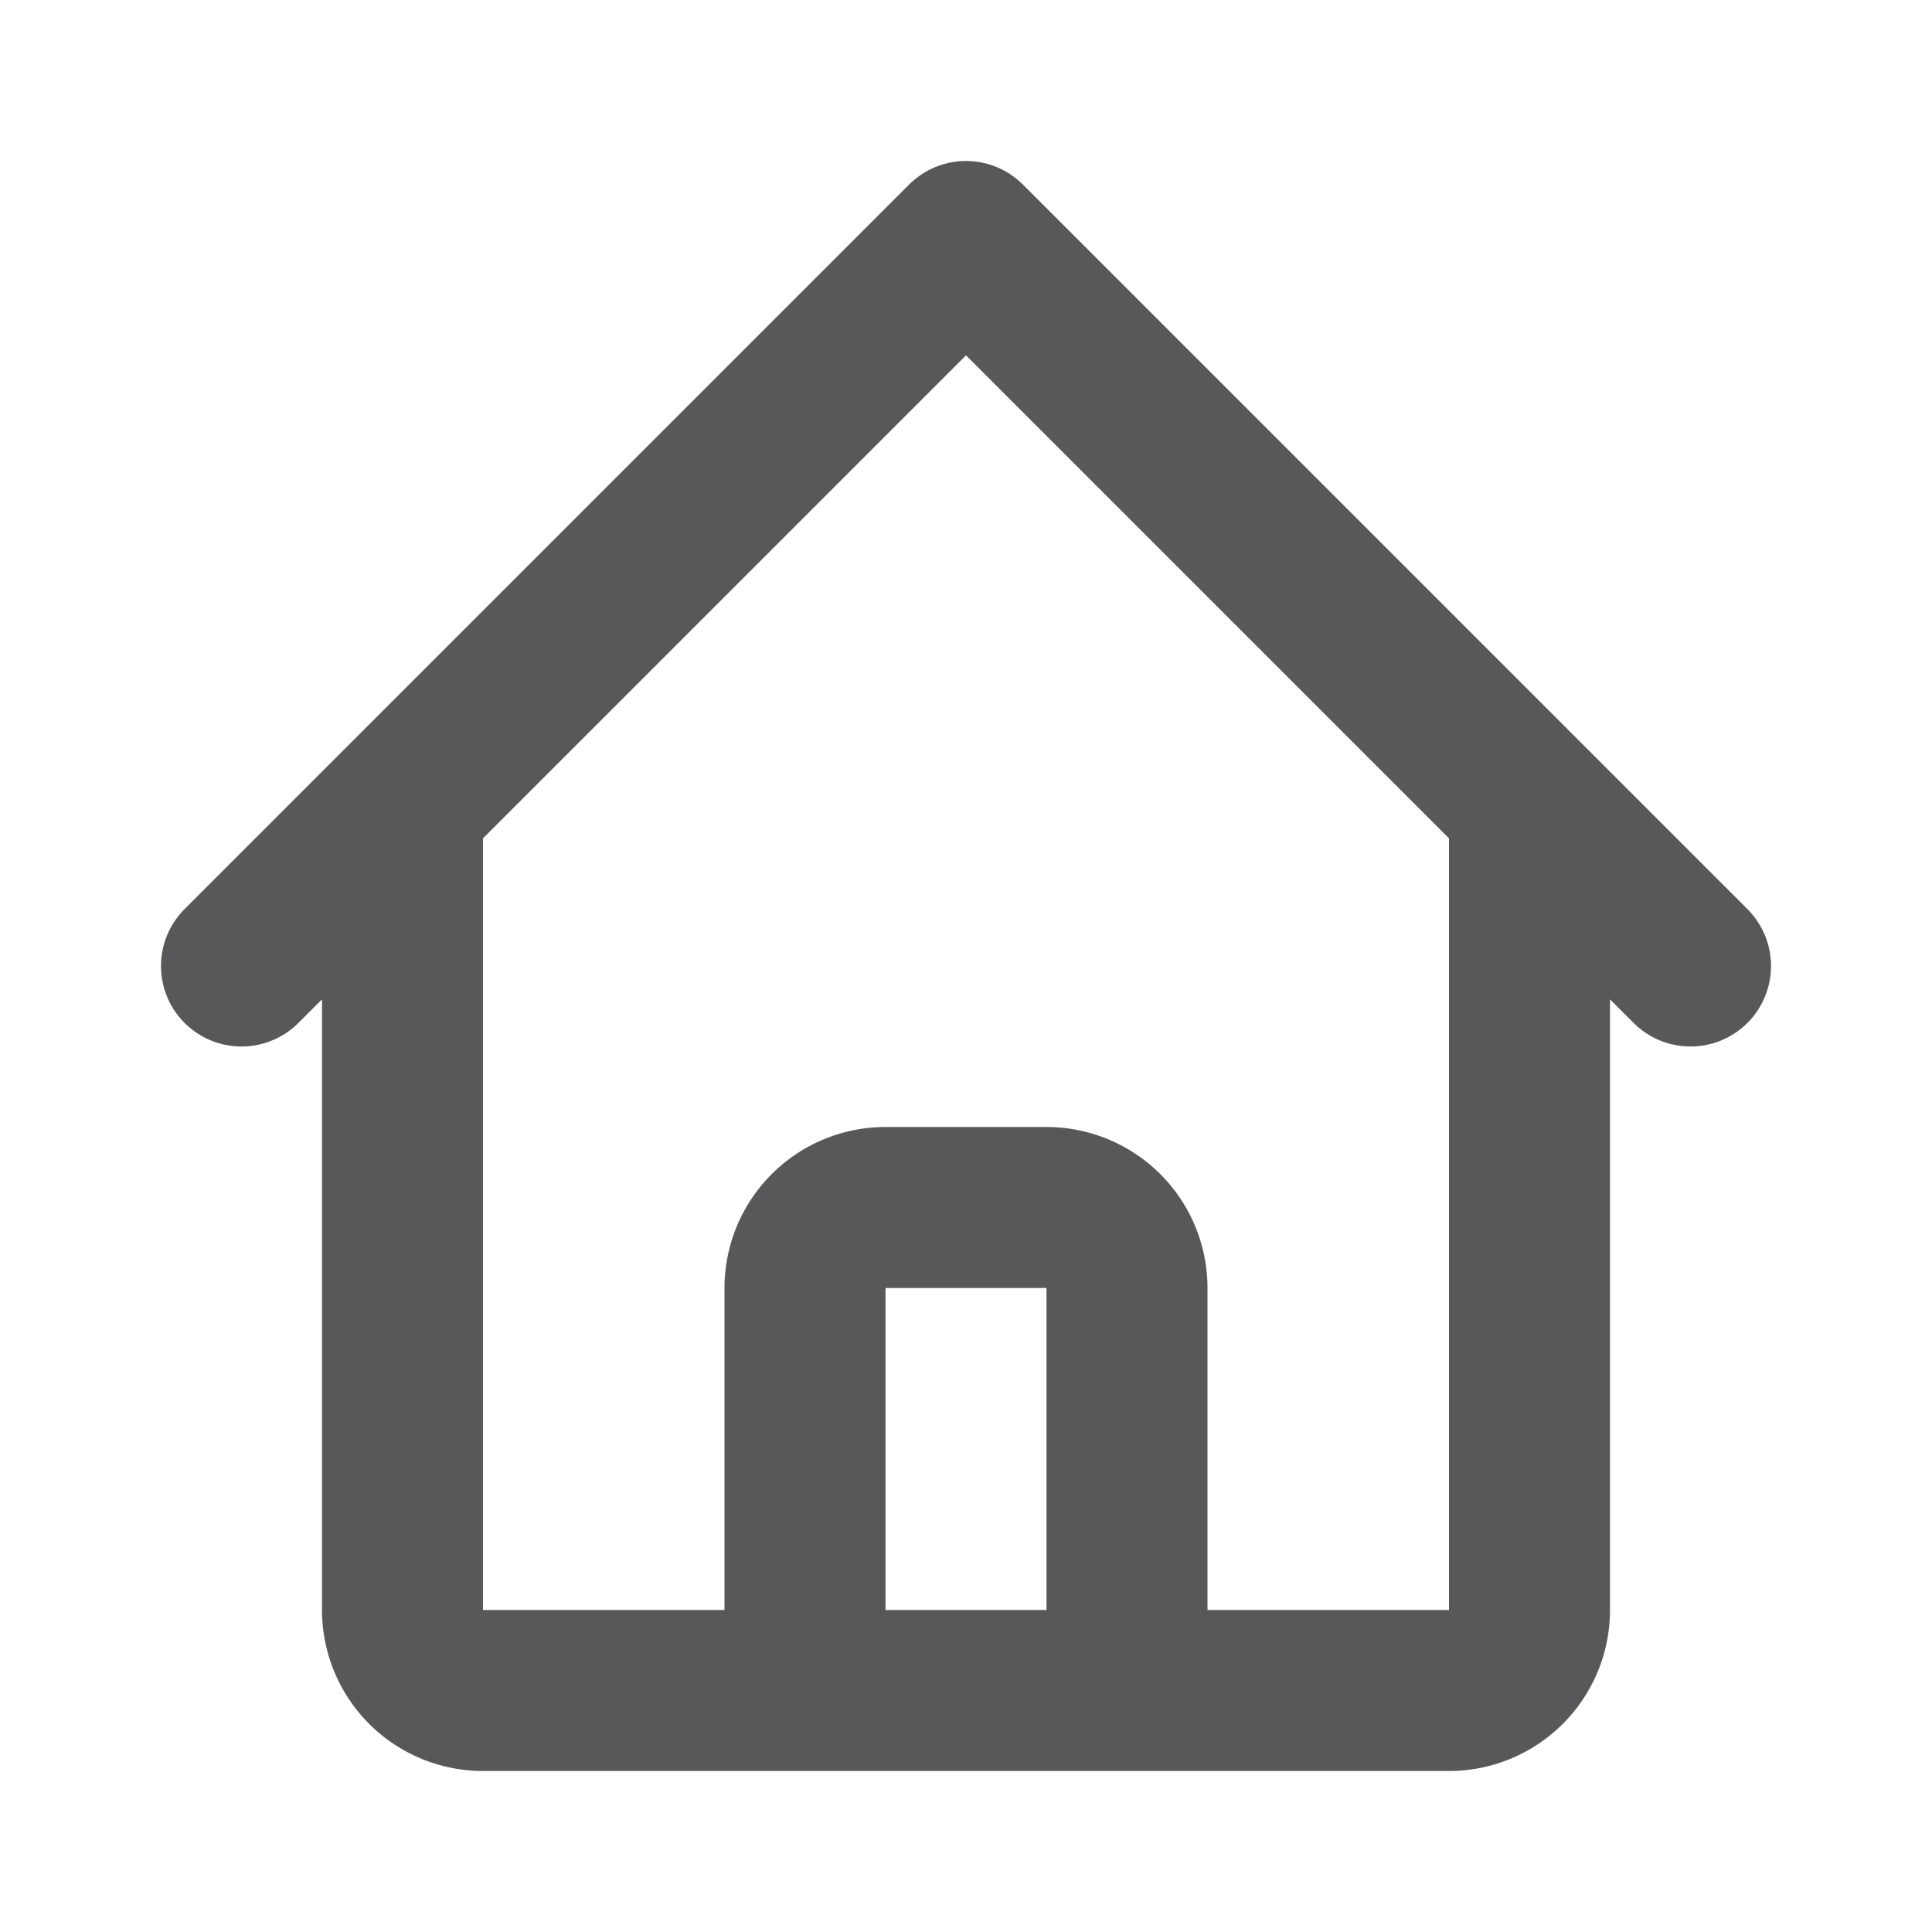 <svg width="24" height="24" viewBox="0 0 24 24" fill="none" xmlns="http://www.w3.org/2000/svg"><path d="m3 12 2-2m0 0 7-7 7 7M5 10v10a1 1 0 0 0 1 1h3m10-11 2 2m-2-2v10a1 1 0 0 1-1 1h-3m-6 0a1 1 0 0 0 1-1v-4a1 1 0 0 1 1-1h2a1 1 0 0 1 1 1v4a1 1 0 0 0 1 1m-6 0h6" stroke="#58585A" stroke-width="2" stroke-linecap="round" stroke-linejoin="round"/></svg>